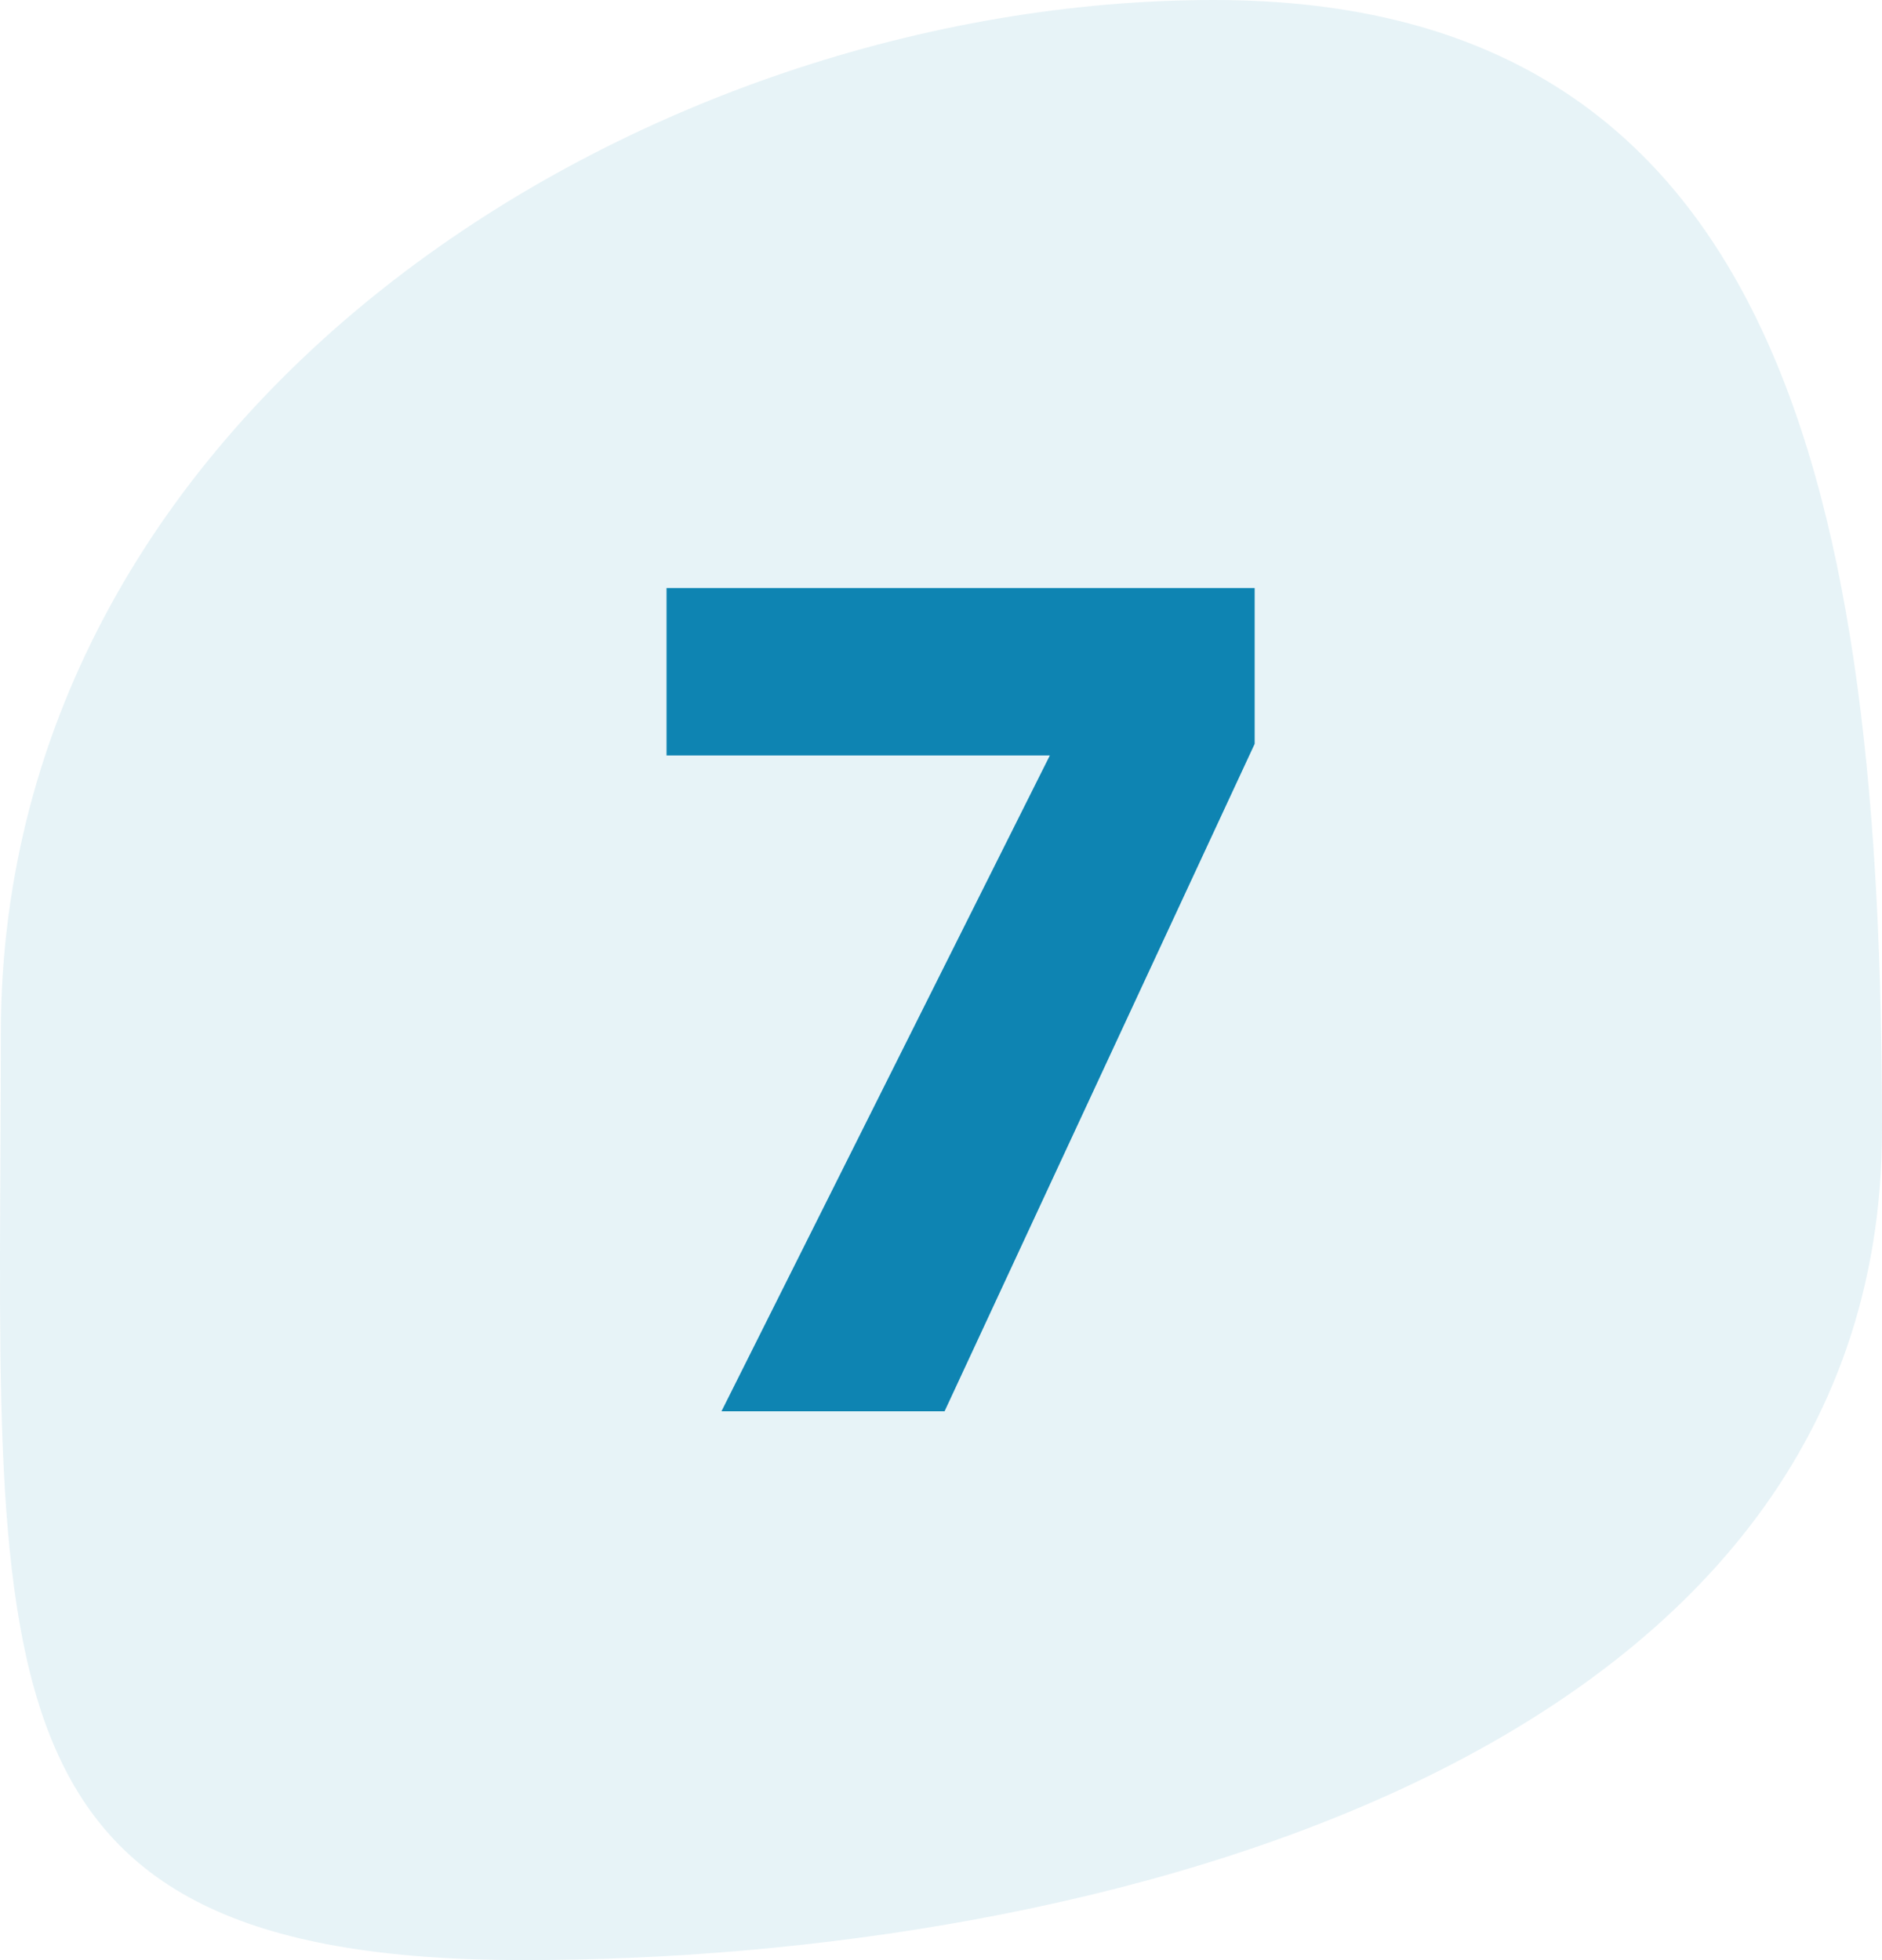 <?xml version="1.0" encoding="UTF-8"?>
<svg xmlns="http://www.w3.org/2000/svg" width="48" height="50" viewBox="0 0 48 50" fill="none">
  <path opacity="0.1" d="M48 28.82C48 44.96 27.834 50 13.357 50C-1.121 50 0.021 42.509 0.021 26.369C0.021 10.229 16.483 0 30.96 0C45.437 0 48 12.68 48 28.82Z" fill="#0E84B2"></path>
  <path d="M24.091 36H18.401L26.776 19.271H17V15H32V18.975L24.091 36Z" fill="#0E84B2"></path>
</svg>
